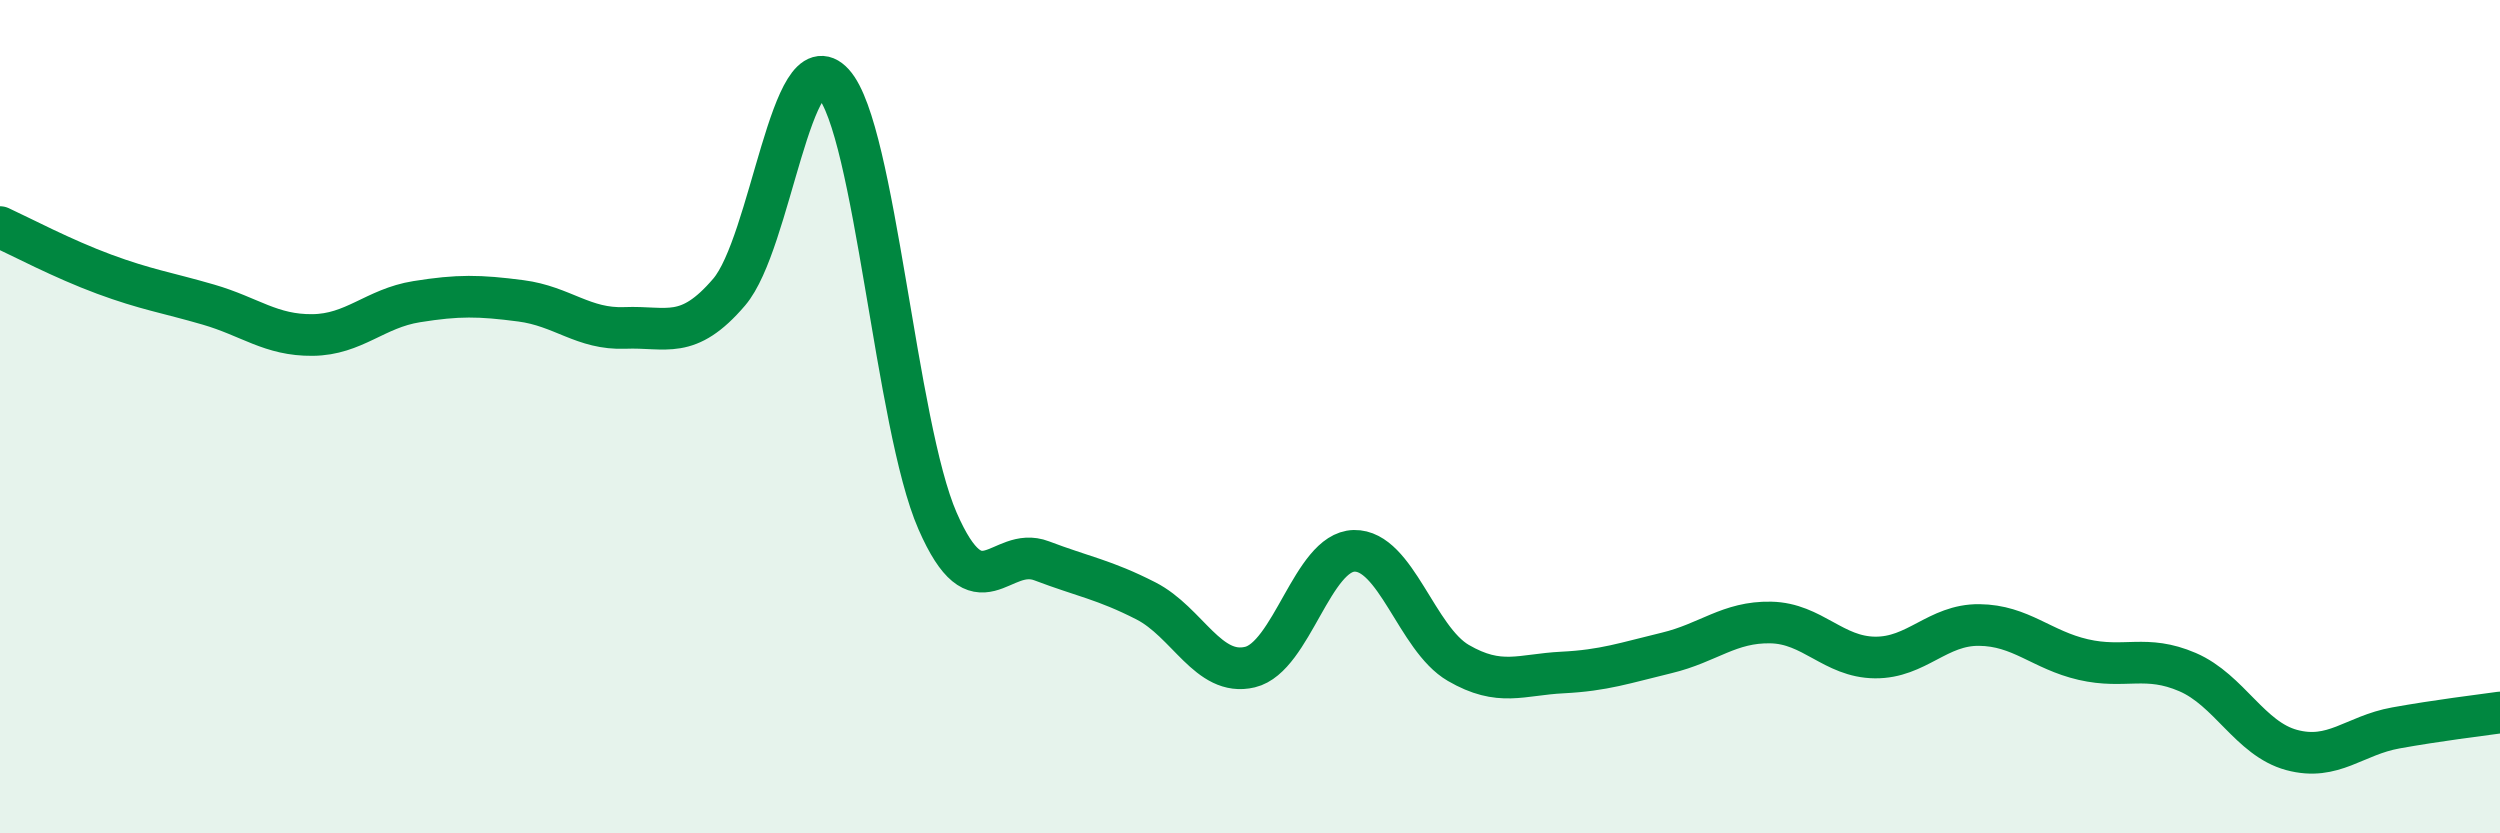 
    <svg width="60" height="20" viewBox="0 0 60 20" xmlns="http://www.w3.org/2000/svg">
      <path
        d="M 0,5.45 C 0.5,5.68 1.5,6.21 2.5,6.58 C 3.5,6.95 4,7.02 5,7.31 C 6,7.6 6.5,8.05 7.5,8.04 C 8.5,8.03 9,7.4 10,7.24 C 11,7.08 11.5,7.09 12.5,7.22 C 13.5,7.35 14,7.91 15,7.87 C 16,7.83 16.5,8.18 17.5,7.01 C 18.5,5.84 19,0.9 20,2 C 21,3.1 21.5,10.21 22.5,12.5 C 23.5,14.79 24,13.08 25,13.46 C 26,13.84 26.5,13.91 27.5,14.42 C 28.5,14.93 29,16.25 30,16.01 C 31,15.77 31.5,13.24 32.5,13.22 C 33.5,13.2 34,15.33 35,15.91 C 36,16.49 36.5,16.19 37.5,16.14 C 38.5,16.09 39,15.91 40,15.67 C 41,15.43 41.5,14.92 42.5,14.94 C 43.5,14.96 44,15.77 45,15.78 C 46,15.79 46.5,14.99 47.5,15 C 48.5,15.01 49,15.6 50,15.83 C 51,16.06 51.5,15.7 52.5,16.13 C 53.5,16.56 54,17.73 55,18 C 56,18.27 56.5,17.65 57.5,17.47 C 58.5,17.29 59.5,17.17 60,17.1L60 20L0 20Z"
        fill="#008740"
        opacity="0.1"
        stroke-linecap="round"
        stroke-linejoin="round"
      />
      <path
        d="M 0,5.45 C 0.5,5.68 1.5,6.21 2.5,6.58 C 3.5,6.95 4,7.02 5,7.31 C 6,7.6 6.5,8.05 7.5,8.04 C 8.5,8.03 9,7.4 10,7.24 C 11,7.08 11.5,7.09 12.5,7.22 C 13.5,7.35 14,7.91 15,7.87 C 16,7.83 16.5,8.18 17.5,7.01 C 18.5,5.84 19,0.9 20,2 C 21,3.1 21.5,10.21 22.5,12.5 C 23.5,14.79 24,13.08 25,13.46 C 26,13.84 26.5,13.91 27.5,14.42 C 28.5,14.93 29,16.25 30,16.01 C 31,15.77 31.5,13.24 32.5,13.22 C 33.5,13.2 34,15.33 35,15.91 C 36,16.49 36.5,16.19 37.5,16.14 C 38.5,16.09 39,15.91 40,15.67 C 41,15.43 41.5,14.92 42.5,14.94 C 43.5,14.96 44,15.77 45,15.78 C 46,15.79 46.5,14.99 47.5,15 C 48.5,15.01 49,15.6 50,15.83 C 51,16.06 51.5,15.7 52.5,16.13 C 53.5,16.56 54,17.73 55,18 C 56,18.27 56.5,17.65 57.5,17.47 C 58.5,17.29 59.5,17.17 60,17.1"
        stroke="#008740"
        stroke-width="1"
        fill="none"
        stroke-linecap="round"
        stroke-linejoin="round"
      />
    </svg>
  